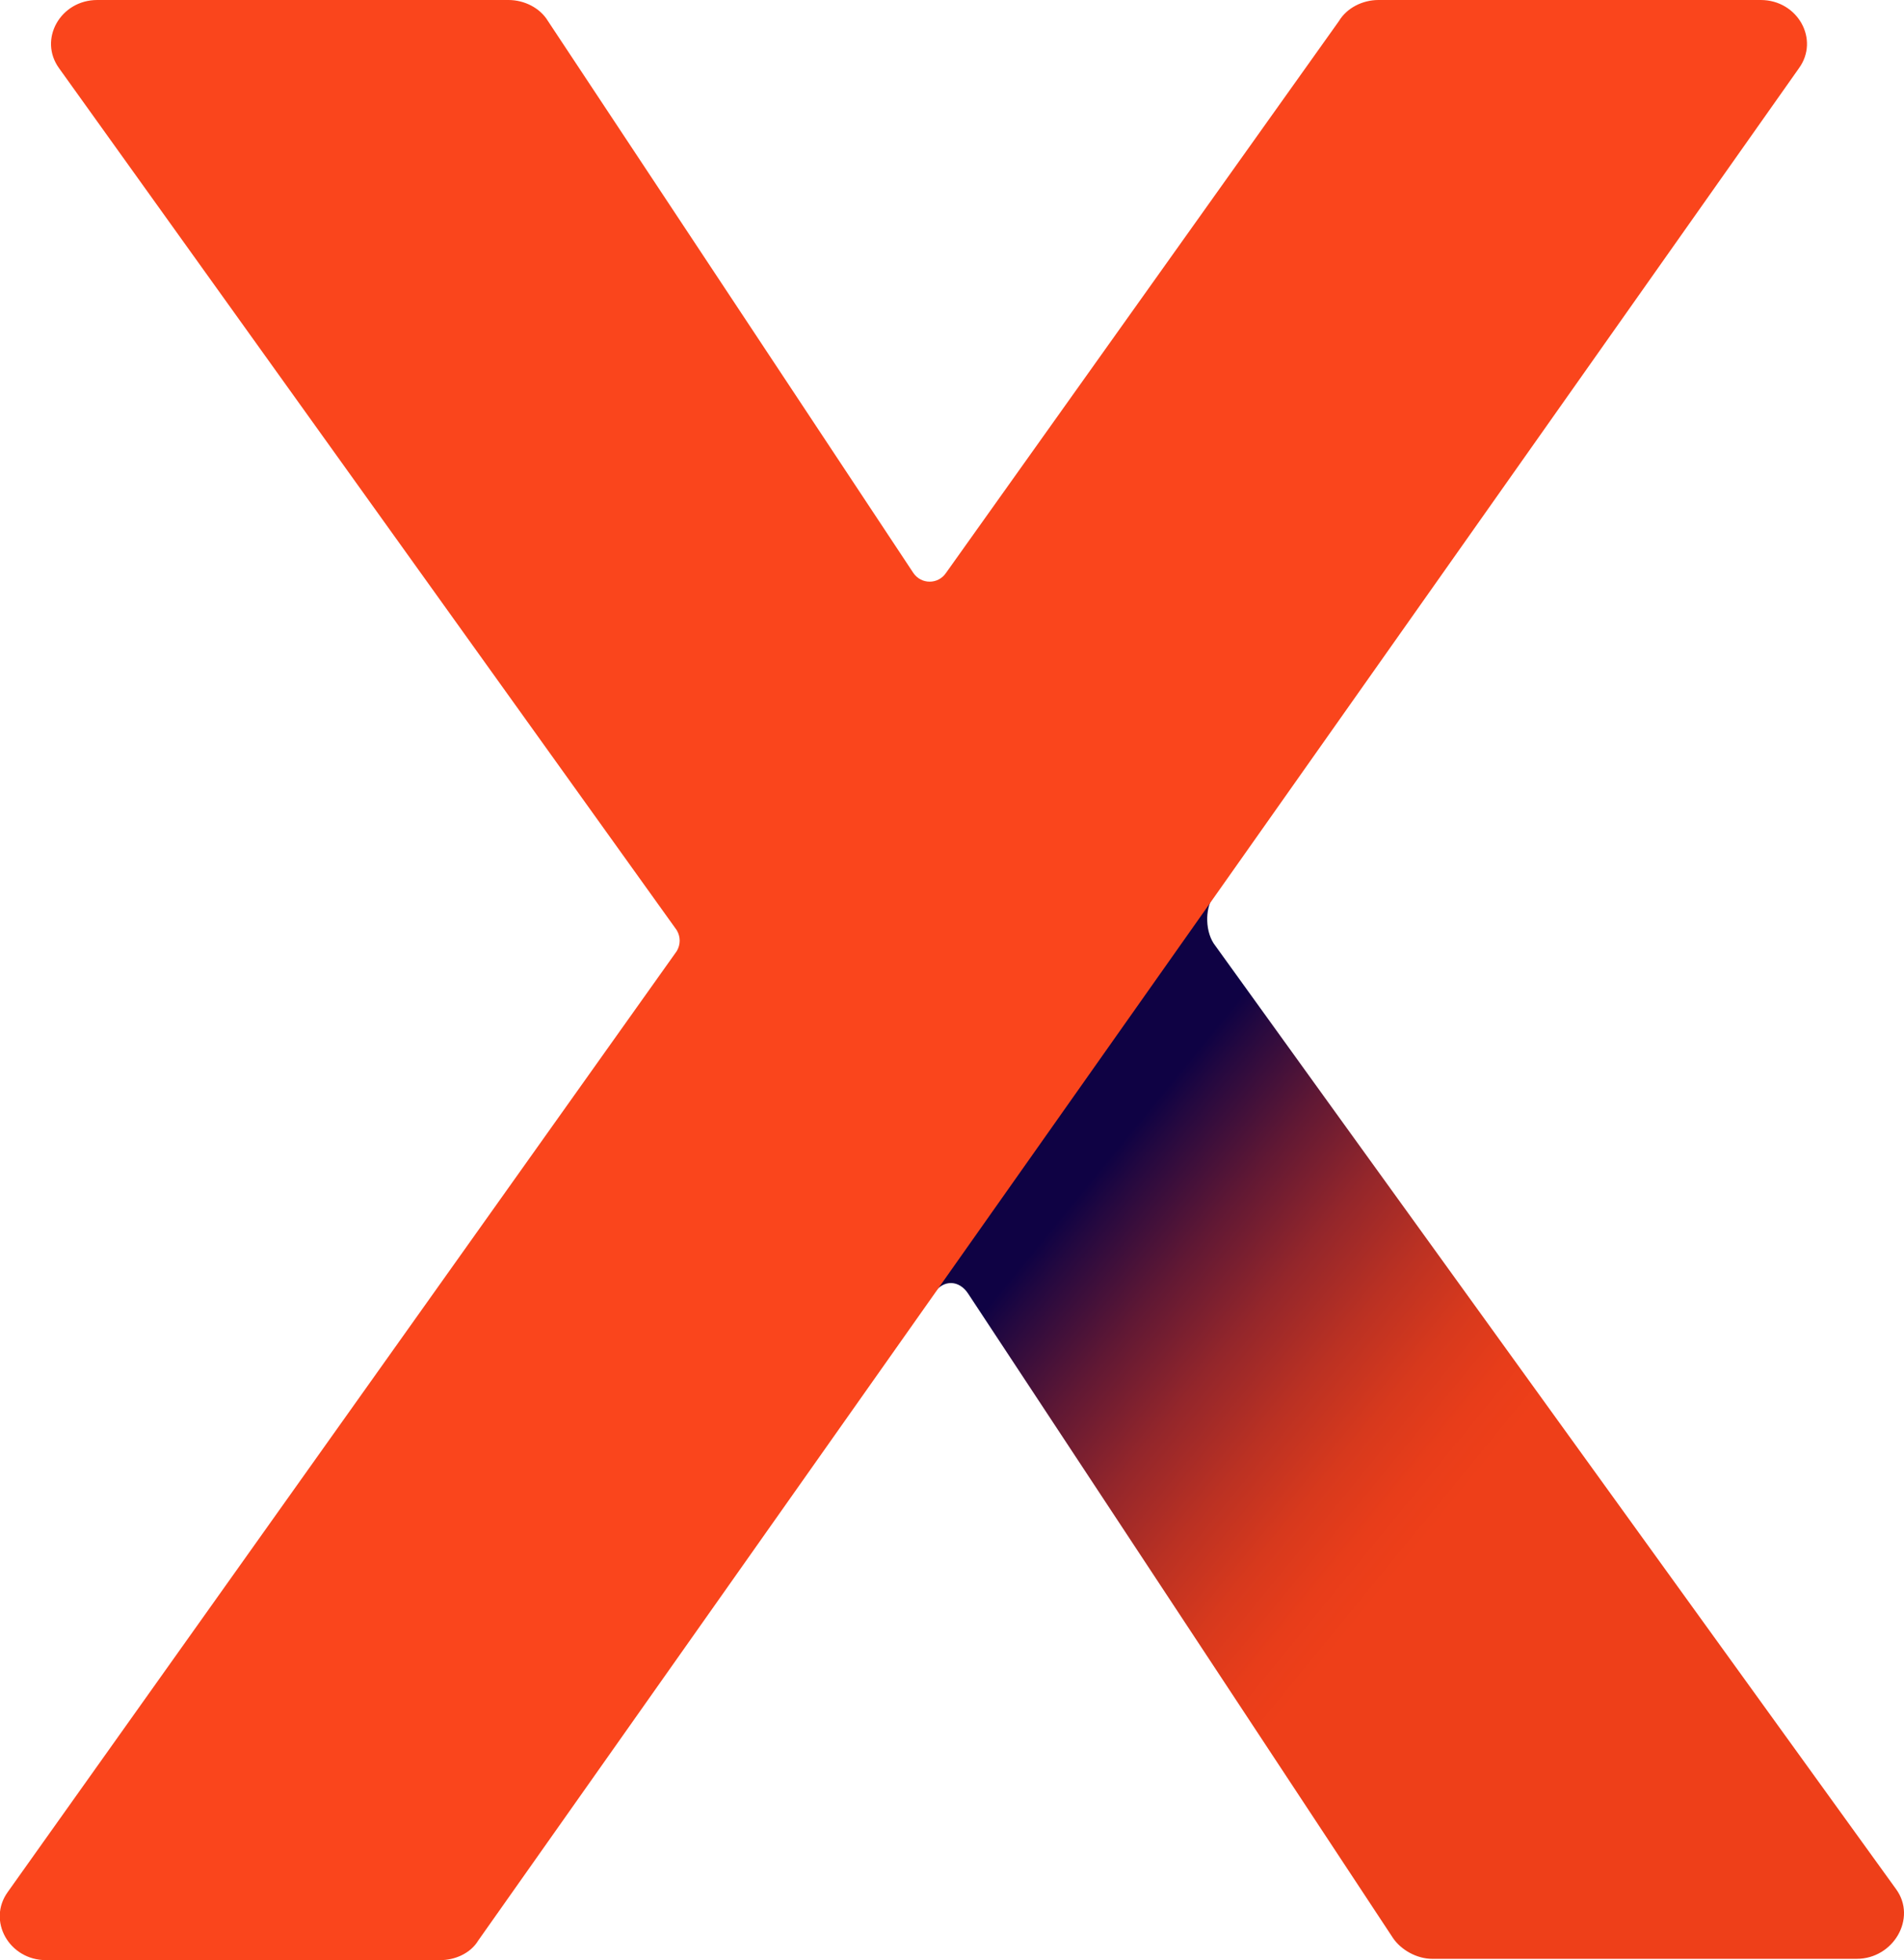 <?xml version="1.0" encoding="utf-8"?>
<!-- Generator: Adobe Illustrator 25.0.0, SVG Export Plug-In . SVG Version: 6.00 Build 0)  -->
<svg version="1.1" id="Laag_1" xmlns="http://www.w3.org/2000/svg" xmlns:xlink="http://www.w3.org/1999/xlink" x="0px" y="0px"
	 viewBox="0 0 144.9 149.2" style="enable-background:new 0 0 144.9 149.2;" xml:space="preserve">
<style type="text/css">
	.st0{fill:url(#SVGID_1_);}
	.st1{fill:#FA451C;}
</style>
<g id="Woordbeeld">
</g>
<g id="YX">
</g>
<g id="YX_1_">
	<g>
		
			<linearGradient id="SVGID_1_" gradientUnits="userSpaceOnUse" x1="-116.856" y1="142.353" x2="-73.539" y2="108.403" gradientTransform="matrix(1.29 -1.964397e-03 -1.876854e-03 -1.233 227.478 266.296)">
			<stop  offset="6.156753e-02" style="stop-color:#0F0244"/>
			<stop  offset="9.269649e-02" style="stop-color:#230840"/>
			<stop  offset="0.195" style="stop-color:#601834"/>
			<stop  offset="0.292" style="stop-color:#93262B"/>
			<stop  offset="0.384" style="stop-color:#BA3123"/>
			<stop  offset="0.467" style="stop-color:#D7391D"/>
			<stop  offset="0.539" style="stop-color:#E83D1A"/>
			<stop  offset="0.593" style="stop-color:#EE3F19"/>
		</linearGradient>
		<path class="st0" d="M92.3,68.3c-0.6,0.9-0.6,2.7,0.2,3.7c0.7,1,51.8,71.8,51.8,71.8c1.6,2.2-0.2,5.3-3,5.3H109
			c-1.2,0-2.4-0.7-3-1.6c0,0-31.7-48.1-32.3-49c-0.7-1.1-1.9-1.1-2.6-0.1L92.3,68.3z"/>
		<g>
			<g>
				<path class="st1" d="M36.4,147.7c-0.6,1-1.8,1.5-2.9,1.5h-30c-2.8,0-4.5-3-2.9-5.2l50.9-71.6c0.3-0.5,0.3-1.1,0-1.6L4.5,5.2
					C2.9,3,4.6,0,7.4,0h31.3c1.2,0,2.4,0.6,3,1.6l27.8,42c0.6,0.9,1.9,0.9,2.5,0l29.9-42c0.6-1,1.8-1.6,3-1.6H134
					c2.8,0,4.5,3,2.9,5.2L36.4,147.7z"/>
			</g>
		</g>
	</g>
</g>
<g id="Zwart">
</g>
<g id="Wit">
</g>
<g id="Rood_-_wit">
</g>
</svg>

